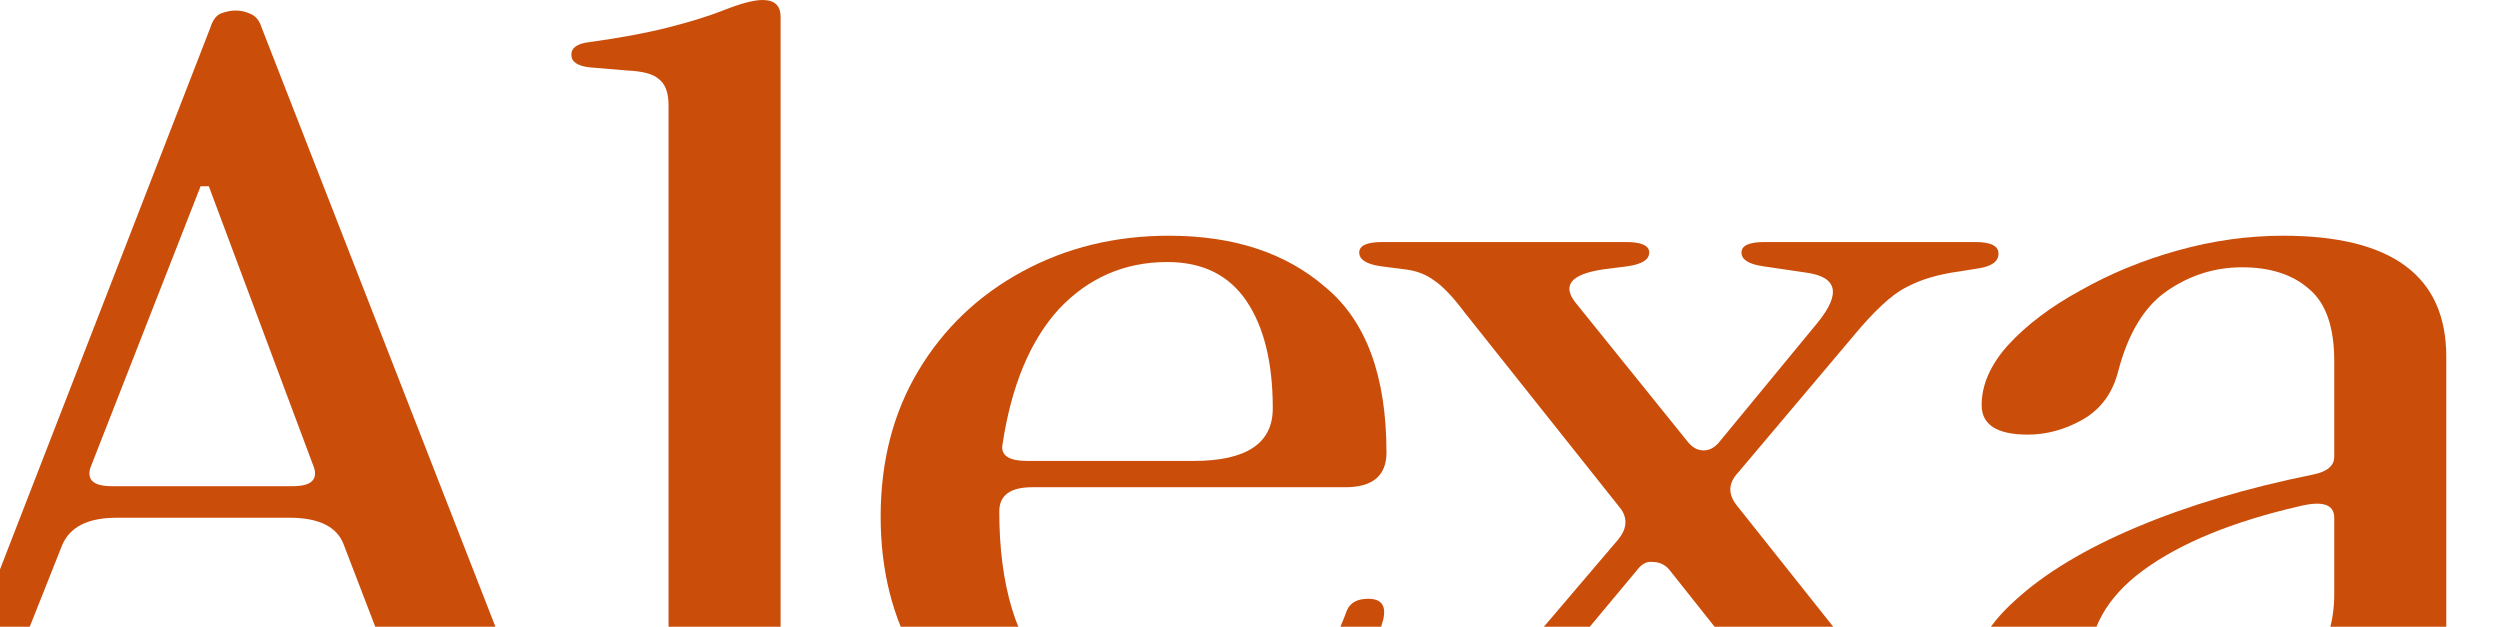 <svg width="1440" height="361" viewBox="0 0 1440 361" fill="none" xmlns="http://www.w3.org/2000/svg">
<path d="M-83.764 448.545C-93.255 448.545 -98 446.524 -98 442.483C-98 438.442 -93.571 435.816 -84.714 434.603L-70.478 432.785C-57.824 431.169 -48.334 427.33 -42.007 421.268C-35.68 414.803 -30.302 405.913 -25.874 394.598L121.226 15.76C122.492 11.719 124.39 9.092 126.921 7.88C130.084 6.668 132.931 6.061 135.462 6.061C138.625 6.061 141.472 6.668 144.003 7.88C147.167 9.092 149.381 11.719 150.646 15.76L300.593 400.053C305.022 411.368 310.084 419.248 315.778 423.693C321.472 428.138 330.33 431.169 342.351 432.785L356.586 434.603C365.444 435.816 369.873 438.442 369.873 442.483C369.873 446.524 365.128 448.545 355.637 448.545H193.353C184.495 448.545 180.066 446.322 180.066 441.877C180.066 437.432 185.444 435.008 196.2 434.603L214.232 433.391C224.987 432.583 231.63 430.36 234.161 426.724C237.325 423.087 237.325 416.823 234.161 407.933L198.098 313.981C194.302 303.475 183.863 298.222 166.78 298.222H67.132C50.682 298.222 40.242 303.475 35.813 313.981L3.546 395.204C-5.944 418.238 3.546 430.967 32.017 433.391L46.253 434.603C57.009 435.816 62.386 438.24 62.386 441.877C62.386 446.322 57.958 448.545 49.1 448.545H-83.764ZM64.284 280.037H168.678C178.801 280.037 182.913 276.603 181.015 269.733L120.277 107.287H115.532L51.947 269.733C50.049 276.603 54.161 280.037 64.284 280.037Z" fill="#CA4D0A"/>
<path d="M333.839 448.545C326.247 448.545 322.451 446.322 322.451 441.877C322.451 437.836 325.931 435.412 332.89 434.603L346.177 433.391C359.463 432.179 369.27 429.754 375.597 426.118C381.923 422.481 385.087 416.419 385.087 407.933V60.614C385.087 53.34 383.189 48.289 379.393 45.461C376.229 42.632 370.219 41.016 361.361 40.611L339.533 38.793C332.574 37.985 329.094 35.56 329.094 31.519C329.094 27.478 332.574 25.054 339.533 24.246C357.249 21.821 372.433 18.992 385.087 15.76C397.741 12.527 408.18 9.294 416.405 6.061C426.528 2.02 434.12 0 439.182 0C446.141 0 449.621 3.233 449.621 9.698V407.933C449.621 416.419 451.519 422.481 455.315 426.118C459.744 429.35 468.602 431.573 481.888 432.785L503.716 434.603C510.676 435.412 514.155 437.836 514.155 441.877C514.155 446.322 510.359 448.545 502.767 448.545H333.839Z" fill="#CA4D0A"/>
<path d="M667.639 454C637.27 454 610.064 447.534 586.022 434.603C561.98 421.672 542.683 403.488 528.131 380.051C514.212 356.209 507.253 328.731 507.253 297.615C507.253 265.692 514.529 237.607 529.08 213.362C543.632 189.116 563.562 170.124 588.869 156.385C614.177 142.645 642.331 135.776 673.333 135.776C710.662 135.776 740.714 145.676 763.491 165.477C786.901 184.873 798.605 216.595 798.605 260.641C798.605 273.976 790.697 280.644 774.88 280.644H594.564C581.91 280.644 575.583 285.291 575.583 294.585C575.583 337.419 585.39 369.544 605.003 390.961C624.616 412.378 649.607 423.087 679.976 423.087C704.019 423.087 723.632 417.632 738.816 406.721C754.001 395.81 766.338 377.424 775.829 351.562C777.727 347.117 781.839 344.895 788.166 344.895C795.758 344.895 798.605 348.935 796.707 357.017C786.584 392.982 770.451 418.238 748.307 432.785C726.163 446.928 699.273 454 667.639 454ZM591.716 265.49H687.569C717.938 265.49 733.122 255.388 733.122 235.183C733.122 208.917 728.061 188.308 717.938 173.356C707.815 158.405 692.63 150.929 672.384 150.929C647.709 150.929 626.831 160.021 609.748 178.206C593.298 196.39 582.542 222.252 577.481 255.792C576.216 262.257 580.961 265.49 591.716 265.49Z" fill="#CA4D0A"/>
<path d="M1000.25 448.545C991.387 448.545 986.959 446.524 986.959 442.483C986.959 438.442 991.071 435.816 999.296 434.603L1013.53 432.785C1032.51 429.956 1037.57 423.289 1028.72 412.782L961.335 327.923C958.804 325.094 955.641 323.68 951.844 323.68C948.681 323.275 945.834 324.69 943.303 327.923L881.616 401.872C867.697 418.844 869.911 428.542 888.259 430.967L912.934 434.603C921.159 435.816 925.272 438.442 925.272 442.483C925.272 446.524 920.843 448.545 911.985 448.545H790.509C781.651 448.545 777.223 446.322 777.223 441.877C777.223 437.432 781.019 434.603 788.611 433.391L799.999 431.573C812.02 429.552 822.143 426.522 830.368 422.481C838.593 418.036 849.033 408.337 861.686 393.386L931.915 310.951C936.976 304.889 937.609 299.03 933.813 293.372L843.655 180.024C836.695 170.73 830.685 164.466 825.623 161.234C821.194 158.001 815.817 155.98 809.49 155.172L795.254 153.354C787.029 152.142 782.917 149.515 782.917 145.474C782.917 141.433 787.346 139.413 796.203 139.413H936.66C945.518 139.413 949.946 141.433 949.946 145.474C949.946 149.515 945.834 152.142 937.609 153.354L923.373 155.172C904.393 158.001 899.331 164.668 908.189 175.175L972.723 255.186C975.254 258.014 978.101 259.429 981.264 259.429C984.428 259.429 987.275 258.014 989.806 255.186L1046.75 186.085C1060.67 169.113 1058.45 159.415 1040.1 156.991L1015.43 153.354C1007.2 152.142 1003.09 149.515 1003.09 145.474C1003.09 141.433 1007.52 139.413 1016.38 139.413H1137.85C1146.71 139.413 1151.14 141.635 1151.14 146.08C1151.14 150.525 1147.35 153.354 1139.75 154.566L1128.36 156.385C1116.34 158.001 1106.22 161.032 1098 165.477C1089.77 169.518 1079.33 179.216 1066.68 194.571L1001.19 272.158C995.5 278.219 995.184 284.482 1000.25 290.948L1093.25 407.933C1100.84 417.632 1106.85 424.097 1111.28 427.33C1115.71 430.158 1121.09 431.977 1127.42 432.785L1141.65 434.603C1149.88 435.816 1153.99 438.442 1153.99 442.483C1153.99 446.524 1149.56 448.545 1140.7 448.545H1000.25Z" fill="#CA4D0A"/>
<path d="M1225.89 454C1199.32 454 1177.49 448.747 1160.41 438.24C1143.33 427.33 1134.79 412.984 1134.79 395.204C1134.79 377.828 1143.33 361.462 1160.41 346.107C1177.49 330.347 1200.9 316.204 1230.64 303.677C1260.37 291.15 1294.22 281.048 1332.18 273.37C1340.41 271.753 1344.52 268.319 1344.52 263.065V207.907C1344.52 188.51 1339.78 174.771 1330.29 166.689C1320.8 158.203 1307.83 153.96 1291.38 153.96C1275.56 153.96 1261.01 158.607 1247.72 167.901C1235.07 176.791 1225.89 191.945 1220.2 213.362C1217.03 226.293 1210.08 235.789 1199.32 241.85C1189.2 247.508 1178.76 250.336 1168 250.336C1150.29 250.336 1141.43 244.679 1141.43 233.364C1141.43 221.646 1146.49 210.129 1156.61 198.814C1167.37 187.096 1181.29 176.589 1198.37 167.295C1215.45 157.597 1234.12 149.919 1254.36 144.262C1274.61 138.604 1294.86 135.776 1315.1 135.776C1377.74 135.776 1409.06 159.011 1409.06 205.482V390.961C1409.06 407.933 1415.7 416.419 1428.99 416.419C1437.21 416.419 1444.8 412.984 1451.76 406.115C1458.72 398.841 1462.2 386.718 1462.2 369.746C1462.2 363.281 1466.31 360.048 1474.54 360.048C1482.13 360.048 1485.93 363.483 1485.93 370.352C1485.93 399.851 1477.7 421.268 1461.25 434.603C1445.44 447.534 1427.4 454 1407.16 454C1391.97 454 1379.95 450.161 1371.09 442.483C1362.24 434.401 1356.23 424.905 1353.06 413.995C1352.43 409.954 1349.58 407.933 1344.52 407.933C1340.09 407.529 1335.66 409.348 1331.23 413.389C1316.05 426.724 1300.55 436.826 1284.73 443.696C1268.92 450.565 1249.3 454 1225.89 454ZM1251.52 426.118C1267.97 426.118 1283.15 422.481 1297.07 415.207C1310.99 407.529 1322.38 397.427 1331.23 384.9C1340.09 372.373 1344.52 358.23 1344.52 342.47V298.222C1344.52 290.544 1337.88 288.321 1324.59 291.554C1286 300.444 1255.94 312.769 1234.43 328.529C1213.55 343.884 1203.12 362.473 1203.12 384.294C1203.12 412.176 1219.25 426.118 1251.52 426.118Z" fill="#CA4D0A"/>
<path d="M1554.65 454C1540.73 454 1528.71 451.171 1518.59 445.514C1509.1 439.453 1504.35 431.573 1504.35 421.874C1504.35 412.58 1509.1 405.105 1518.59 399.447C1528.71 393.386 1540.73 390.355 1554.65 390.355C1567.3 390.355 1578.69 393.386 1588.82 399.447C1598.94 405.105 1604 412.58 1604 421.874C1604 431.573 1598.94 439.453 1588.82 445.514C1578.69 451.171 1567.3 454 1554.65 454Z" fill="#CA4D0A"/>
</svg>
